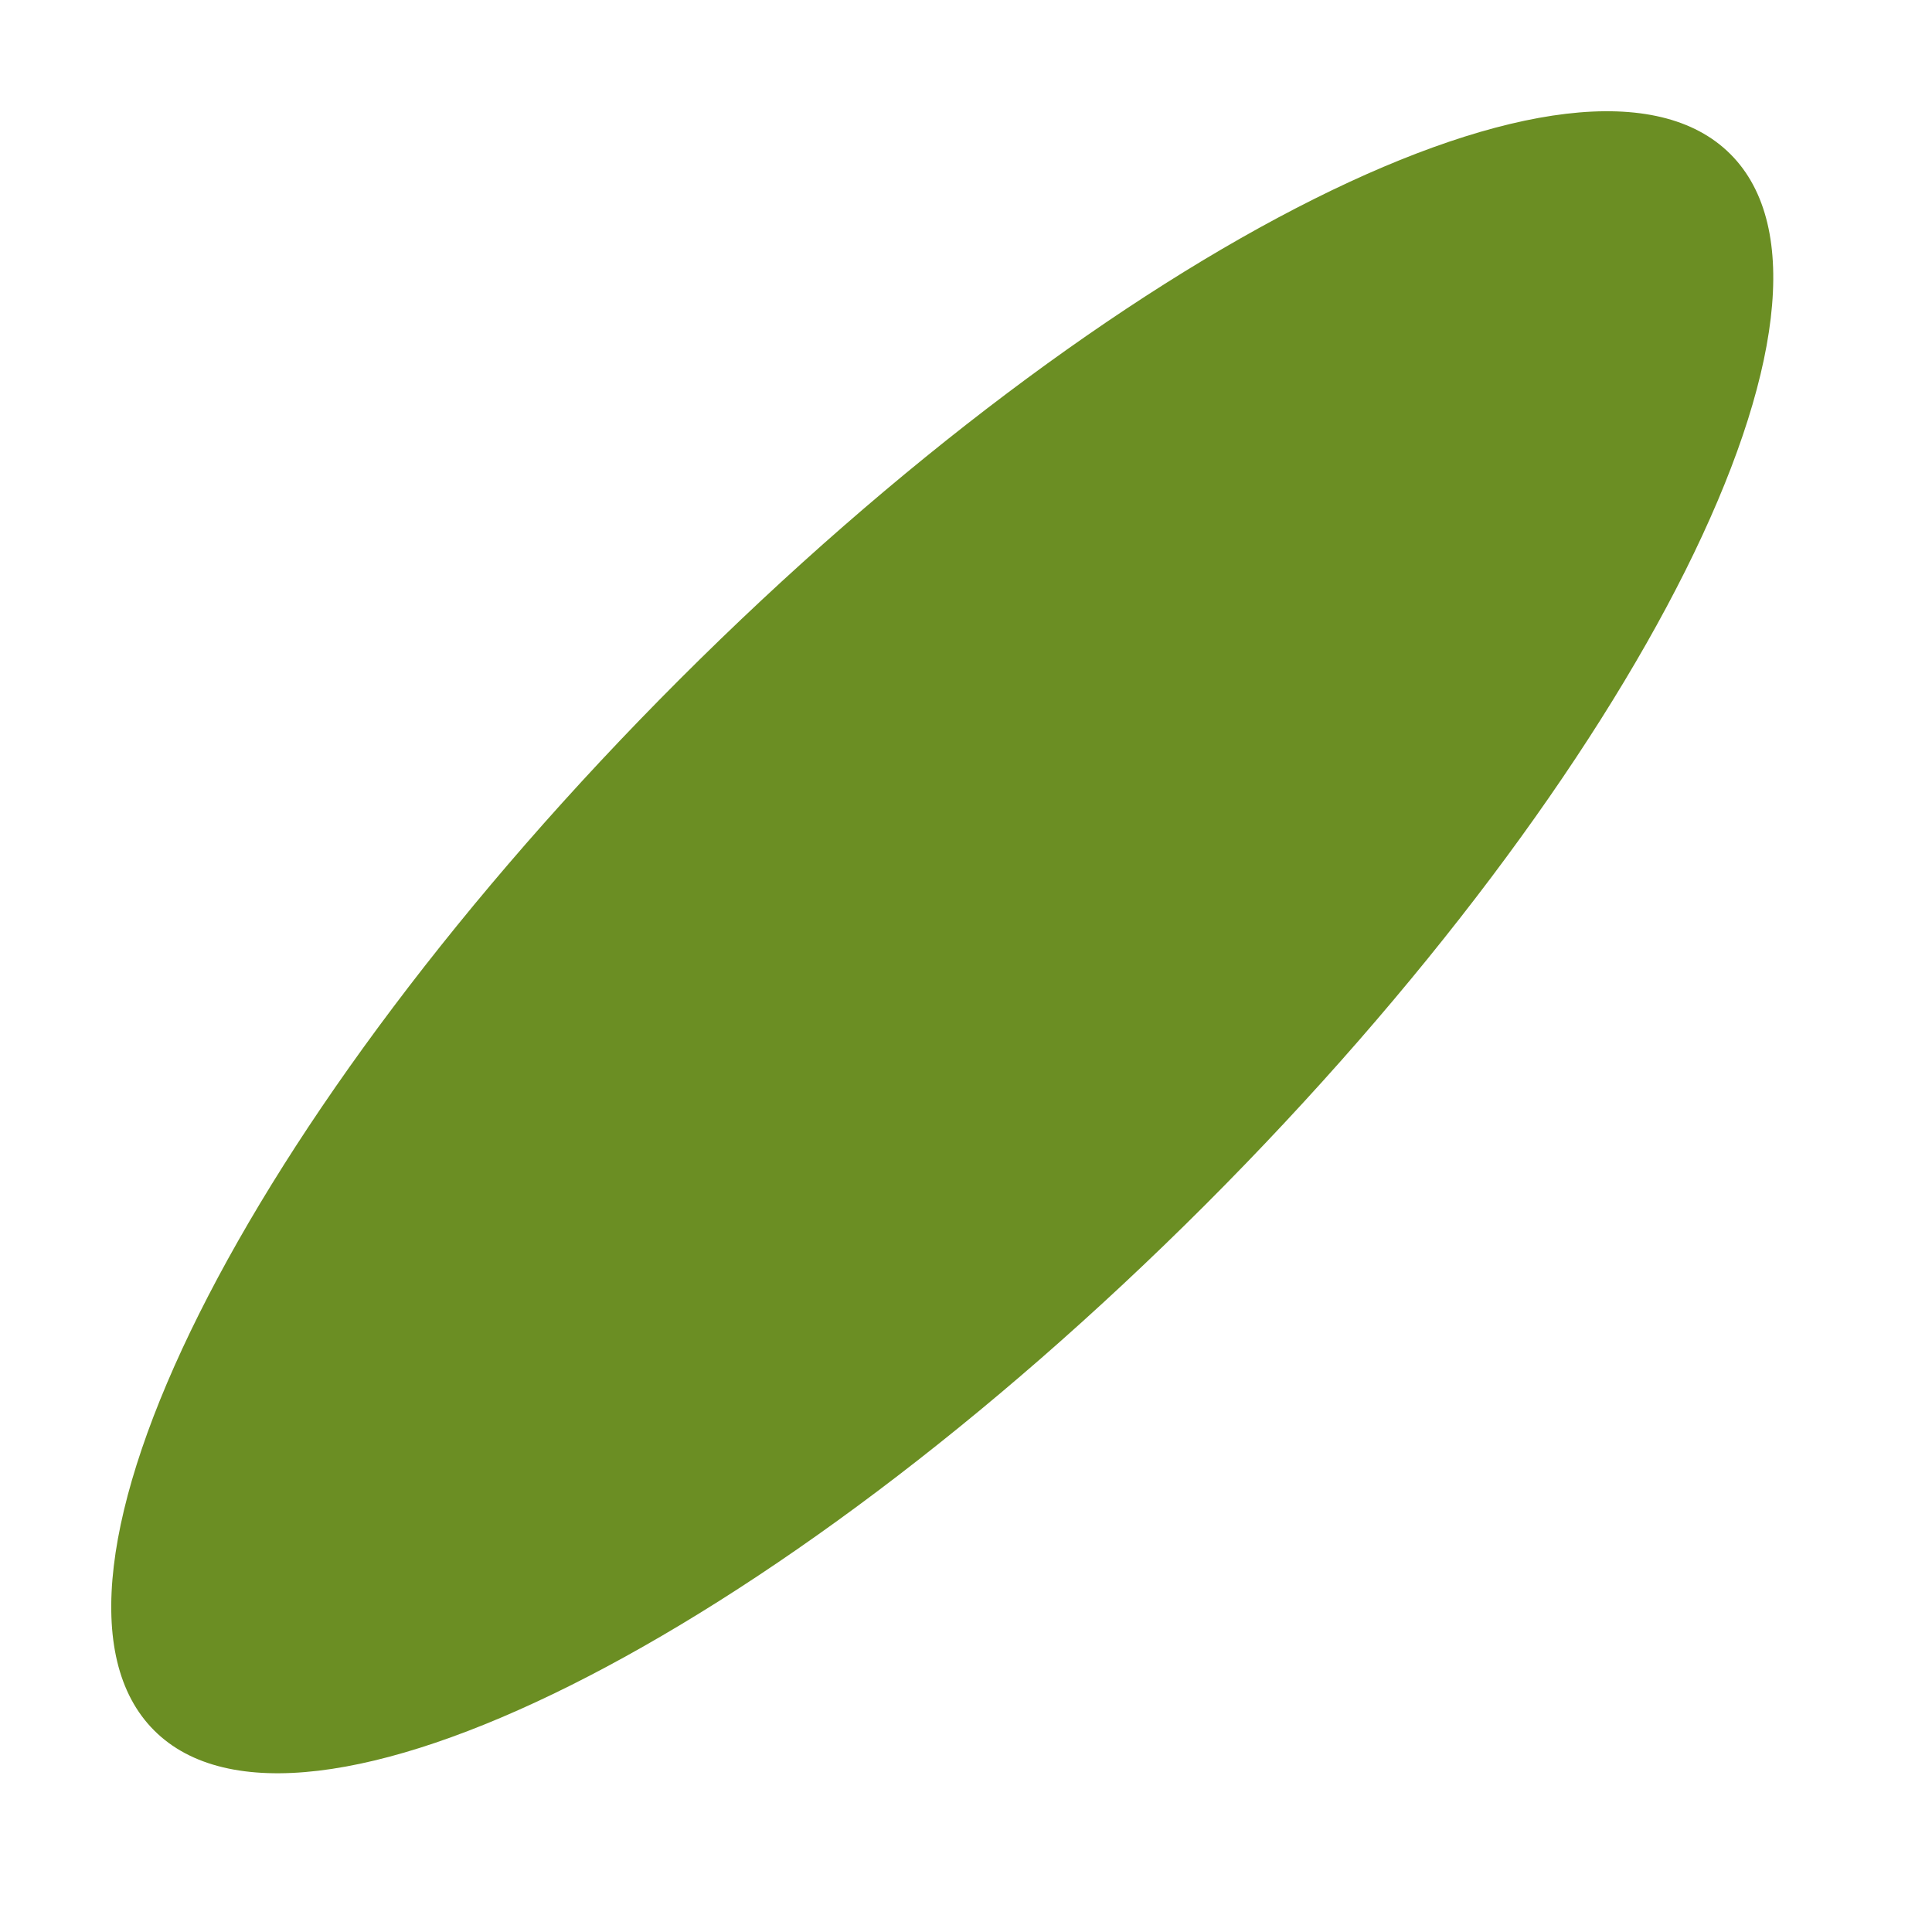 <?xml version="1.0" encoding="UTF-8"?>
<svg xmlns="http://www.w3.org/2000/svg" xmlns:xlink="http://www.w3.org/1999/xlink" width="52" height="52" viewBox="0 0 52 52" version="1.1">
<g id="surface30402">
<path style=" stroke:none;fill-rule:evenodd;fill:rgb(41.961%,55.686%,13.725%);fill-opacity:1;" d="M 46.574 4.148 C 50.48 8.051 44.148 20.715 32.434 32.434 C 20.715 44.148 8.051 50.48 4.148 46.574 C 0.242 42.668 6.574 30.004 18.289 18.289 C 30.004 6.574 42.668 0.242 46.574 4.148 Z M 46.574 4.148 "/>
</g>
</svg>
